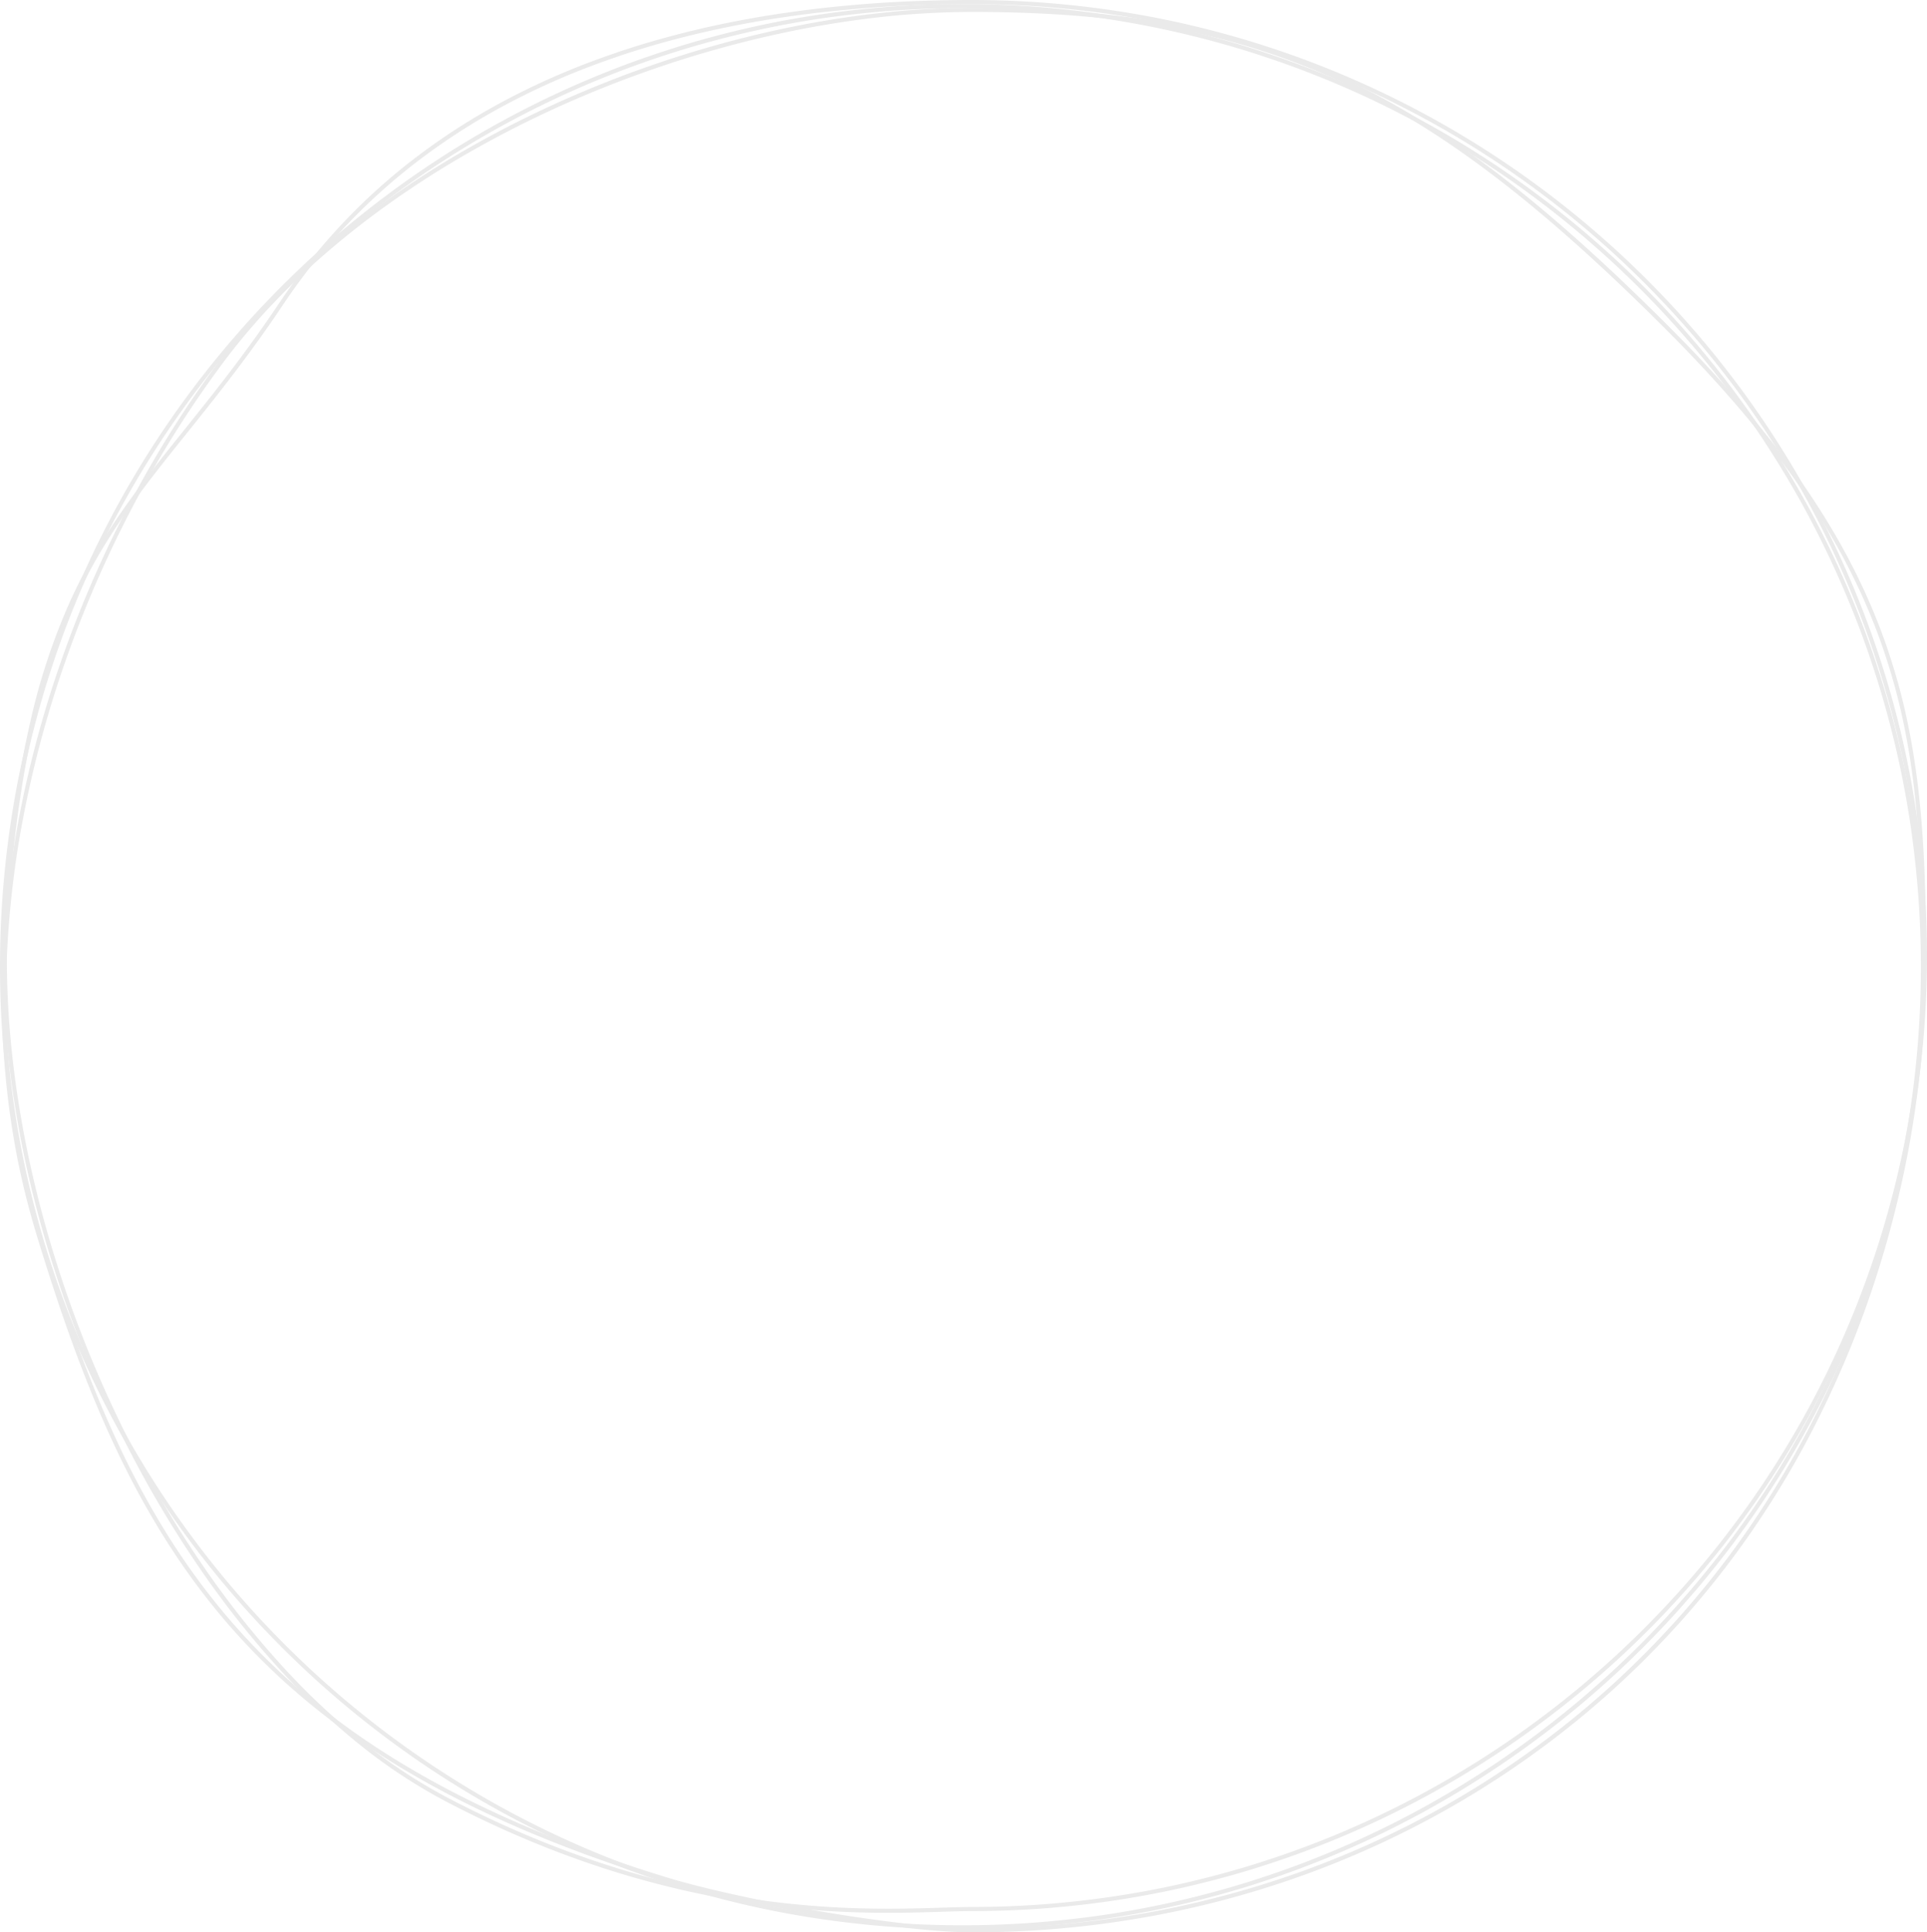 <svg xmlns="http://www.w3.org/2000/svg" width="939.879" height="942.304"><g fill="#eaeaea"><path d="M936.894 471.417a475 475 0 00-2.413-47.8 468.625 468.625 0 00-7.087-46.409 466.598 466.598 0 00-11.518-44.8c-4.51-14.5-9.8-28.95-15.718-42.946a467.61 467.61 0 00-19.681-40.857 469.404 469.404 0 00-23.414-38.541A470.04 470.04 0 00730.8 83.801a469.404 469.404 0 00-38.541-23.414 467.54 467.54 0 00-40.865-19.684 466.375 466.375 0 00-42.946-15.718 465.697 465.697 0 00-44.8-11.518 468.616 468.616 0 00-46.413-7.083 474.485 474.485 0 00-95.592 0 468.616 468.616 0 00-46.405 7.086 466.598 466.598 0 00-44.8 11.518c-14.5 4.51-28.95 9.8-42.946 15.718a467.159 467.159 0 00-40.861 19.684 469.404 469.404 0 00-38.541 23.414 470.04 470.04 0 00-126.259 126.26 469.404 469.404 0 00-23.414 38.541 466.301 466.301 0 00-19.684 40.861 466.083 466.083 0 00-15.718 42.946 465.697 465.697 0 00-11.518 44.8 468.625 468.625 0 00-7.084 46.413 474.5 474.5 0 000 95.592 468.629 468.629 0 007.084 46.413 466.598 466.598 0 0011.518 44.8c4.51 14.5 9.8 28.95 15.718 42.946a467.159 467.159 0 0019.684 40.861 469.404 469.404 0 0023.414 38.541 470.04 470.04 0 00126.263 126.254 469.404 469.404 0 0038.541 23.414 466.301 466.301 0 0040.861 19.684 466.375 466.375 0 0042.946 15.718 465.697 465.697 0 0044.8 11.518 468.616 468.616 0 0046.413 7.083 474.485 474.485 0 0095.592 0 468.616 468.616 0 0046.413-7.083 466.598 466.598 0 0044.8-11.518c14.5-4.51 28.95-9.8 42.946-15.718a467.159 467.159 0 0040.861-19.684 469.404 469.404 0 0038.541-23.414A470.04 470.04 0 00857.063 732.77a469.404 469.404 0 0023.414-38.541 466.301 466.301 0 0019.684-40.861c5.92-14 11.208-28.444 15.718-42.946a465.697 465.697 0 0011.518-44.8 468.629 468.629 0 007.084-46.413 475 475 0 002.413-47.792m2 0c0 259.268-210.179 469.447-469.447 469.447S0 730.685 0 471.417 210.178 1.97 469.447 1.97s469.447 210.179 469.447 469.447z"/><path d="M939.387 468.99a498.888 498.888 0 01-6.229 78.249 505.848 505.848 0 01-18.142 75.714 490.372 490.372 0 01-29.239 71.028 454.236 454.236 0 01-39.52 64.192 448.475 448.475 0 01-72.427 77 453.063 453.063 0 01-88.349 57.937 461.115 461.115 0 01-49.114 21.079 467.844 467.844 0 01-51.858 15.424 476.947 476.947 0 01-54.19 9.472 489.454 489.454 0 01-56.108 3.223c-16.423 0-43.621-3.025-74.621-8.3-29.608-5.037-57.936-11.331-75.779-16.834-12.577-3.88-24.822-7.985-36.4-12.2-11.474-4.181-22.637-8.6-33.178-13.132-10.437-4.488-20.584-9.225-30.158-14.08-9.466-4.8-18.663-9.862-27.335-15.046a395.19 395.19 0 01-24.708-16.029 356.565 356.565 0 01-22.277-17.028 333.516 333.516 0 01-20.041-18.044 325.395 325.395 0 01-18-19.074 331.096 331.096 0 01-16.155-20.119c-5-6.753-9.885-13.878-14.507-21.177a413.562 413.562 0 01-24.86-45.589c-7.181-15.256-13.933-31.611-20.644-50-5.9-16.176-11.8-34.017-18.018-54.542a382.825 382.825 0 01-12.612-57.377 415.88 415.88 0 01-4-57.907 469.97 469.97 0 018.205-86.244 534.171 534.171 0 0122.548-82.472 564.144 564.144 0 0133.783-75.71 528 528 0 0141.933-65.983c19.35-25.869 43.982-50.064 73.211-71.912a464 464 0 0144.533-29.357 518.28 518.28 0 0148.056-24.611 544.784 544.784 0 0150.254-19.6c16.875-5.639 34.079-10.461 51.135-14.333a491.874 491.874 0 0150.7-8.8 417.209 417.209 0 0148.935-2.994c37 0 68.979 2.605 97.759 7.964a342.322 342.322 0 0182.888 26.264c25.729 11.972 51.088 27.693 77.529 48.061 12.846 9.894 25.849 20.78 39.75 33.28 13.259 11.923 27 25.016 42.013 40.027 14.288 14.288 27.323 28.438 38.745 42.059a460.683 460.683 0 0129.857 39.556c16.547 24.738 28.854 49.176 37.623 74.71a302.336 302.336 0 0110.056 36.687 369.356 369.356 0 015.747 37.258c1.243 11.807 2.094 24.434 2.6 38.598.415 11.644.609 24.58.609 40.712zM2.921 485.823a413.862 413.862 0 003.983 57.627 380.823 380.823 0 0012.545 57.076c6.211 20.49 12.093 38.3 17.983 54.437 6.689 18.333 13.419 34.633 20.574 49.834a411.6 411.6 0 0024.74 45.37 352.154 352.154 0 0014.424 21.057 329.385 329.385 0 0016.057 20 325.98 325.98 0 0017.889 18.956 331.772 331.772 0 0019.92 17.935 354.28 354.28 0 0022.151 16.932 392.678 392.678 0 0024.583 15.947c8.633 5.16 17.789 10.2 27.214 14.979 9.537 4.836 19.646 9.555 30.044 14.027 10.507 4.518 21.634 8.922 33.073 13.091 11.542 4.206 23.755 8.3 36.3 12.17 17.764 5.479 46 11.75 75.525 16.774 30.894 5.256 57.97 8.271 74.285 8.271a487.437 487.437 0 0055.878-3.21 474.942 474.942 0 0053.961-9.432 465.842 465.842 0 0051.637-15.359 459.132 459.132 0 0048.9-20.991 451.06 451.06 0 0087.958-57.681 446.471 446.471 0 0072.1-76.652 452.251 452.251 0 0039.345-63.909 488.368 488.368 0 0029.118-70.738 503.837 503.837 0 0018.079-75.41 496.881 496.881 0 006.2-77.934c0-16.107-.193-29.021-.608-40.641-.5-14.119-1.351-26.7-2.59-38.459a367.367 367.367 0 00-5.715-37.058 300.379 300.379 0 00-9.987-36.448c-8.713-25.368-20.945-49.655-37.394-74.248a458.665 458.665 0 00-29.727-39.382c-11.384-13.576-24.38-27.683-38.627-41.93-14.986-14.986-28.7-28.055-41.936-39.954-13.863-12.466-26.827-23.32-39.633-33.183-26.326-20.273-51.565-35.922-77.156-47.831a340.346 340.346 0 00-82.41-26.111c-28.658-5.337-60.517-7.931-97.393-7.931a415.2 415.2 0 00-48.706 2.979 489.914 489.914 0 00-50.49 8.761 536.18 536.18 0 00-50.944 14.279 545.76 545.76 0 00-50.069 19.533 516.265 516.265 0 00-47.868 24.516 461.968 461.968 0 00-44.34 29.232c-29.076 21.734-53.572 45.792-72.807 71.508a525.994 525.994 0 00-41.771 65.733 562.123 562.123 0 00-33.663 75.441 532.174 532.174 0 00-22.46 82.154 467.96 467.96 0 00-8.172 85.873z"/><path d="M939.879 465.966a473.443 473.443 0 01-2.406 47.641 467.145 467.145 0 01-7.061 46.266 464.558 464.558 0 01-11.482 44.656 465.593 465.593 0 01-15.669 42.812 465.495 465.495 0 01-19.622 40.732 467.773 467.773 0 01-23.34 38.419 468.534 468.534 0 01-125.86 125.86 467.773 467.773 0 01-38.419 23.34 465.8 465.8 0 01-40.733 19.622 464.715 464.715 0 01-42.812 15.669 464.634 464.634 0 01-44.656 11.482 467.191 467.191 0 01-46.266 7.061 473.449 473.449 0 01-47.641 2.406c-3.949 0-8.675.15-14.147.323-21.779.689-54.691 1.731-96.216-4.7a439.156 439.156 0 01-32.687-6.352 451.737 451.737 0 01-35.583-9.892 478 478 0 01-38.2-14.166c-13.532-5.681-27.172-12.132-40.542-19.173a262.776 262.776 0 01-42.938-28.685 356.511 356.511 0 01-40.181-38.55 454.777 454.777 0 01-36.519-46.721 535.128 535.128 0 01-31.944-53.2 577.679 577.679 0 01-26.453-58 573.236 573.236 0 01-20.041-61.11 526.632 526.632 0 01-12.7-62.536 453.547 453.547 0 01-4.442-62.279c0-11.23.466-22.391 1.386-33.175 1.347-15.794 3.062-30.735 5.1-44.408 1.97-13.228 4.317-25.781 6.975-37.312a308.163 308.163 0 0119.148-58.16c14.922-33.047 33.881-56.689 55.835-84.065 7.232-9.018 14.71-18.343 22.492-28.56 8.819-11.579 16.7-22.587 24.107-33.652a294.237 294.237 0 0167.167-71.313A316.72 316.72 0 01243.305 50.6a357.21 357.21 0 0142.9-19.718 416.291 416.291 0 0145.264-14.358c14.957-3.84 30.727-7.055 46.872-9.555 15.33-2.369 31.389-4.164 47.731-5.32C441.529.555 457.625 0 473.912 0a473.449 473.449 0 0147.641 2.406 467.191 467.191 0 0146.266 7.061 464.558 464.558 0 0144.656 11.482 465.593 465.593 0 0142.812 15.669A465.651 465.651 0 01696.02 56.24a467.773 467.773 0 0138.419 23.34 468.534 468.534 0 01125.86 125.859 467.604 467.604 0 0123.34 38.419 465.919 465.919 0 0119.622 40.732 464.715 464.715 0 0115.669 42.812 464.634 464.634 0 0111.482 44.656 467.15 467.15 0 017.061 46.266 473.445 473.445 0 012.406 47.642zm-936.564.92a451.554 451.554 0 004.423 62 524.567 524.567 0 0012.657 62.3 571.143 571.143 0 0019.97 60.9 575.628 575.628 0 0026.361 57.8 533.136 533.136 0 0031.824 53 452.775 452.775 0 0036.356 46.514 354.5 354.5 0 0039.954 38.334 260.773 260.773 0 0042.609 28.466c13.318 7.015 26.9 13.44 40.384 19.1a476.243 476.243 0 0038.041 14.107 450.511 450.511 0 0035.425 9.848 437.786 437.786 0 0032.537 6.323c41.341 6.406 74.141 5.368 95.846 4.681 5.489-.174 10.229-.324 14.21-.324a471.45 471.45 0 0047.439-2.4 465.162 465.162 0 0046.067-7.031 462.466 462.466 0 0044.463-11.433 462.952 462.952 0 0042.627-15.6 464.045 464.045 0 0040.557-19.537 465.76 465.76 0 0038.254-23.24 466.537 466.537 0 00125.322-125.321 465.928 465.928 0 0023.24-38.254 463.62 463.62 0 0019.537-40.557 461.678 461.678 0 0015.6-42.627 462.466 462.466 0 0011.433-44.463 465.124 465.124 0 007.028-46.067 470.948 470.948 0 000-94.878 465.121 465.121 0 00-7.031-46.067A460.69 460.69 0 00917.02 328a462.952 462.952 0 00-15.6-42.627 463.436 463.436 0 00-19.541-40.56 465.76 465.76 0 00-23.24-38.254A466.541 466.541 0 00733.32 81.238a465.928 465.928 0 00-38.254-23.24 463.758 463.758 0 00-40.557-19.537 461.799 461.799 0 00-42.63-15.602 462.466 462.466 0 00-44.463-11.433A465.162 465.162 0 00521.351 4.4 471.45 471.45 0 00473.912 2c-16.241 0-32.289.553-47.7 1.644-16.287 1.153-32.29 2.936-47.566 5.3-16.081 2.49-31.787 5.692-46.681 9.516a414.3 414.3 0 00-45.045 14.284 355.214 355.214 0 00-42.66 19.607 314.713 314.713 0 00-39.531 25.483 292.239 292.239 0 00-66.713 70.831c-16.608 24.826-32.6 44.762-46.7 62.351-21.869 27.27-40.755 50.82-55.572 83.637a306.2 306.2 0 00-19.022 57.787c-2.647 11.48-4.984 23.981-6.946 37.157-2.03 13.632-3.74 28.531-5.083 44.283-.914 10.728-1.378 21.833-1.378 33.006z"/></g></svg>